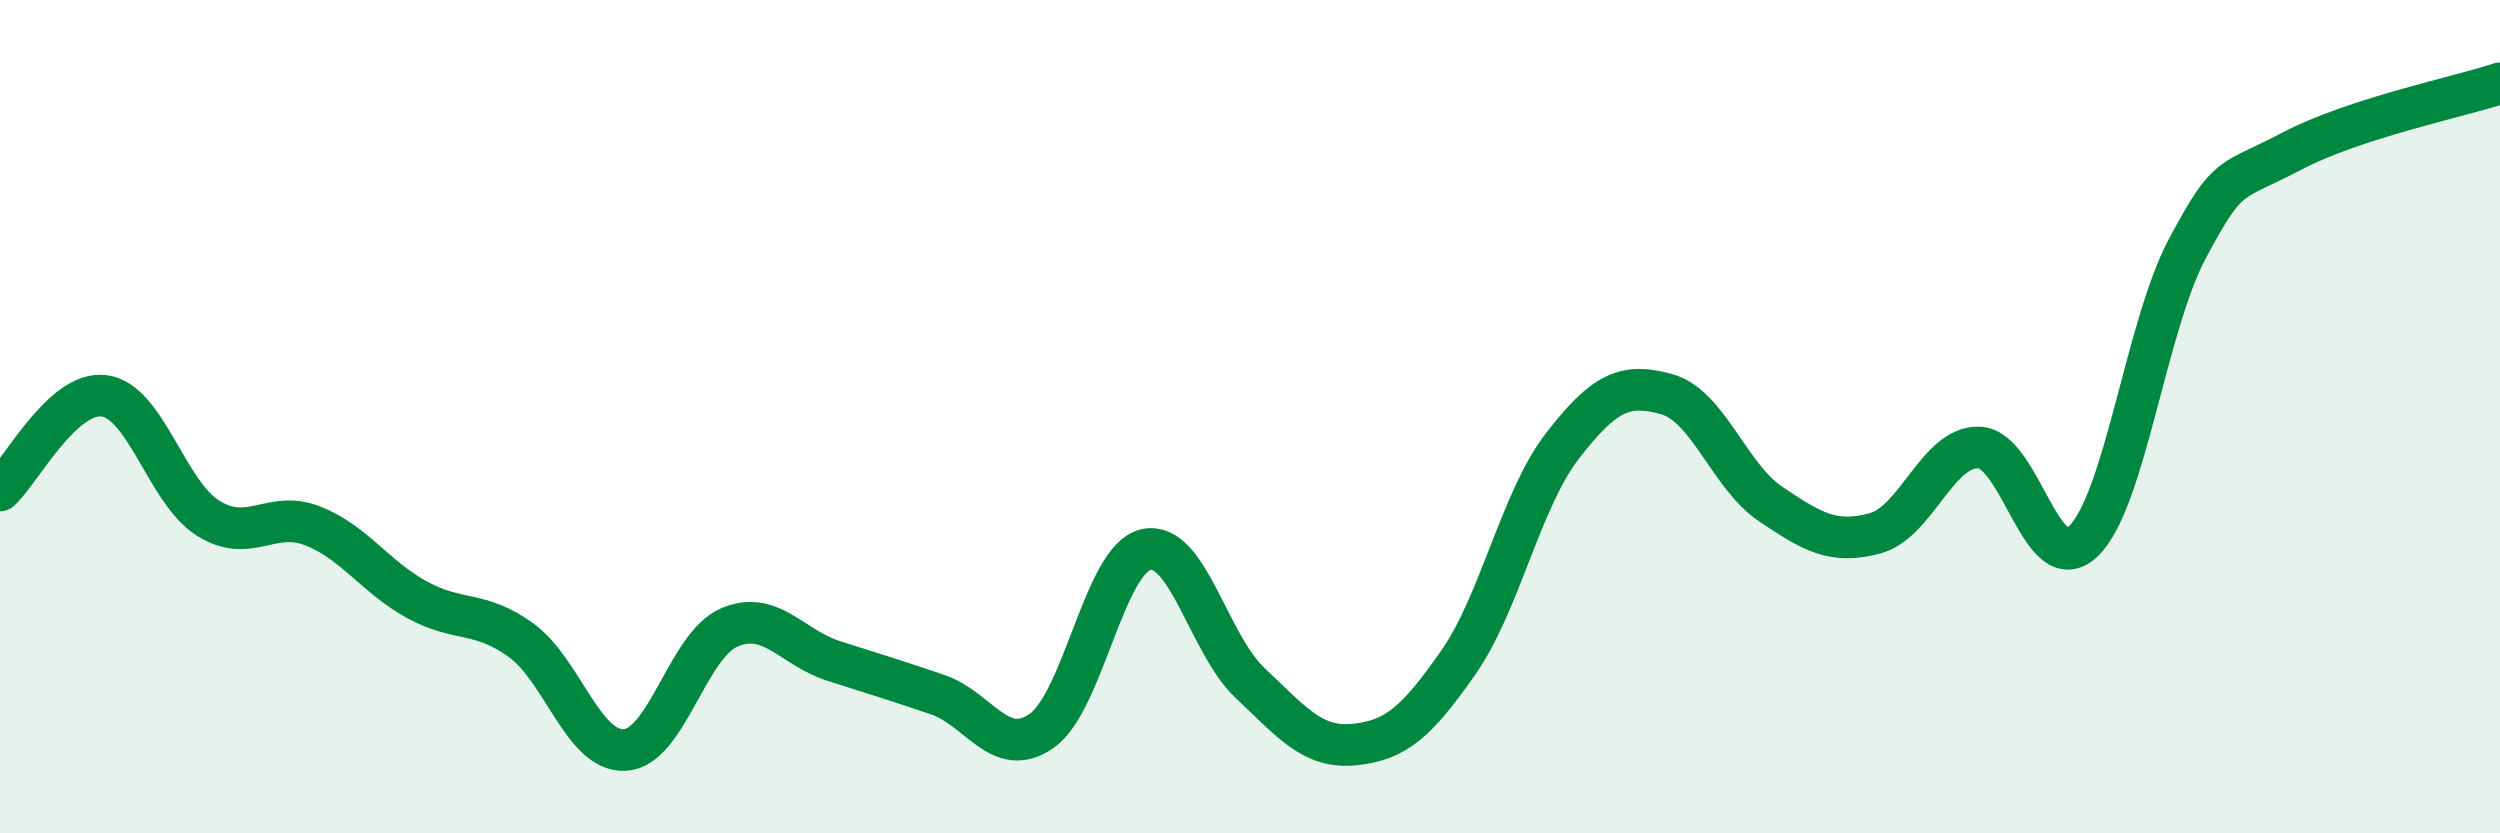 
    <svg width="60" height="20" viewBox="0 0 60 20" xmlns="http://www.w3.org/2000/svg">
      <path
        d="M 0,11.77 C 0.5,11.32 1.5,9.37 2.5,9.5 C 3.5,9.63 4,11.82 5,12.44 C 6,13.06 6.5,12.23 7.5,12.62 C 8.5,13.01 9,13.84 10,14.39 C 11,14.94 11.5,14.64 12.5,15.36 C 13.5,16.08 14,18.06 15,18 C 16,17.94 16.5,15.49 17.5,15.06 C 18.5,14.63 19,15.54 20,15.86 C 21,16.18 21.5,16.33 22.5,16.67 C 23.5,17.01 24,18.24 25,17.54 C 26,16.84 26.5,13.42 27.5,13.19 C 28.5,12.96 29,15.45 30,16.39 C 31,17.33 31.5,17.97 32.5,17.87 C 33.5,17.77 34,17.33 35,15.9 C 36,14.47 36.5,11.99 37.5,10.7 C 38.5,9.41 39,9.18 40,9.46 C 41,9.74 41.5,11.43 42.5,12.1 C 43.5,12.77 44,13.07 45,12.8 C 46,12.53 46.5,10.7 47.5,10.74 C 48.5,10.78 49,13.95 50,12.99 C 51,12.03 51.5,7.83 52.5,5.96 C 53.5,4.09 53.5,4.42 55,3.63 C 56.5,2.84 59,2.33 60,2L60 20L0 20Z"
        fill="#008740"
        opacity="0.1"
        stroke-linecap="round"
        stroke-linejoin="round"
      />
      <path
        d="M 0,11.77 C 0.5,11.32 1.5,9.37 2.5,9.5 C 3.5,9.63 4,11.82 5,12.44 C 6,13.06 6.5,12.23 7.5,12.62 C 8.5,13.01 9,13.84 10,14.39 C 11,14.94 11.5,14.64 12.5,15.36 C 13.5,16.08 14,18.06 15,18 C 16,17.94 16.5,15.49 17.5,15.06 C 18.5,14.63 19,15.54 20,15.86 C 21,16.18 21.5,16.33 22.5,16.67 C 23.5,17.01 24,18.24 25,17.54 C 26,16.84 26.5,13.42 27.5,13.19 C 28.5,12.96 29,15.45 30,16.39 C 31,17.33 31.5,17.97 32.5,17.87 C 33.5,17.77 34,17.33 35,15.9 C 36,14.47 36.5,11.99 37.5,10.7 C 38.5,9.41 39,9.18 40,9.46 C 41,9.74 41.5,11.43 42.5,12.1 C 43.5,12.77 44,13.07 45,12.8 C 46,12.53 46.5,10.7 47.5,10.74 C 48.5,10.78 49,13.95 50,12.99 C 51,12.03 51.5,7.83 52.5,5.96 C 53.5,4.09 53.5,4.42 55,3.63 C 56.5,2.84 59,2.33 60,2"
        stroke="#008740"
        stroke-width="1"
        fill="none"
        stroke-linecap="round"
        stroke-linejoin="round"
      />
    </svg>
  